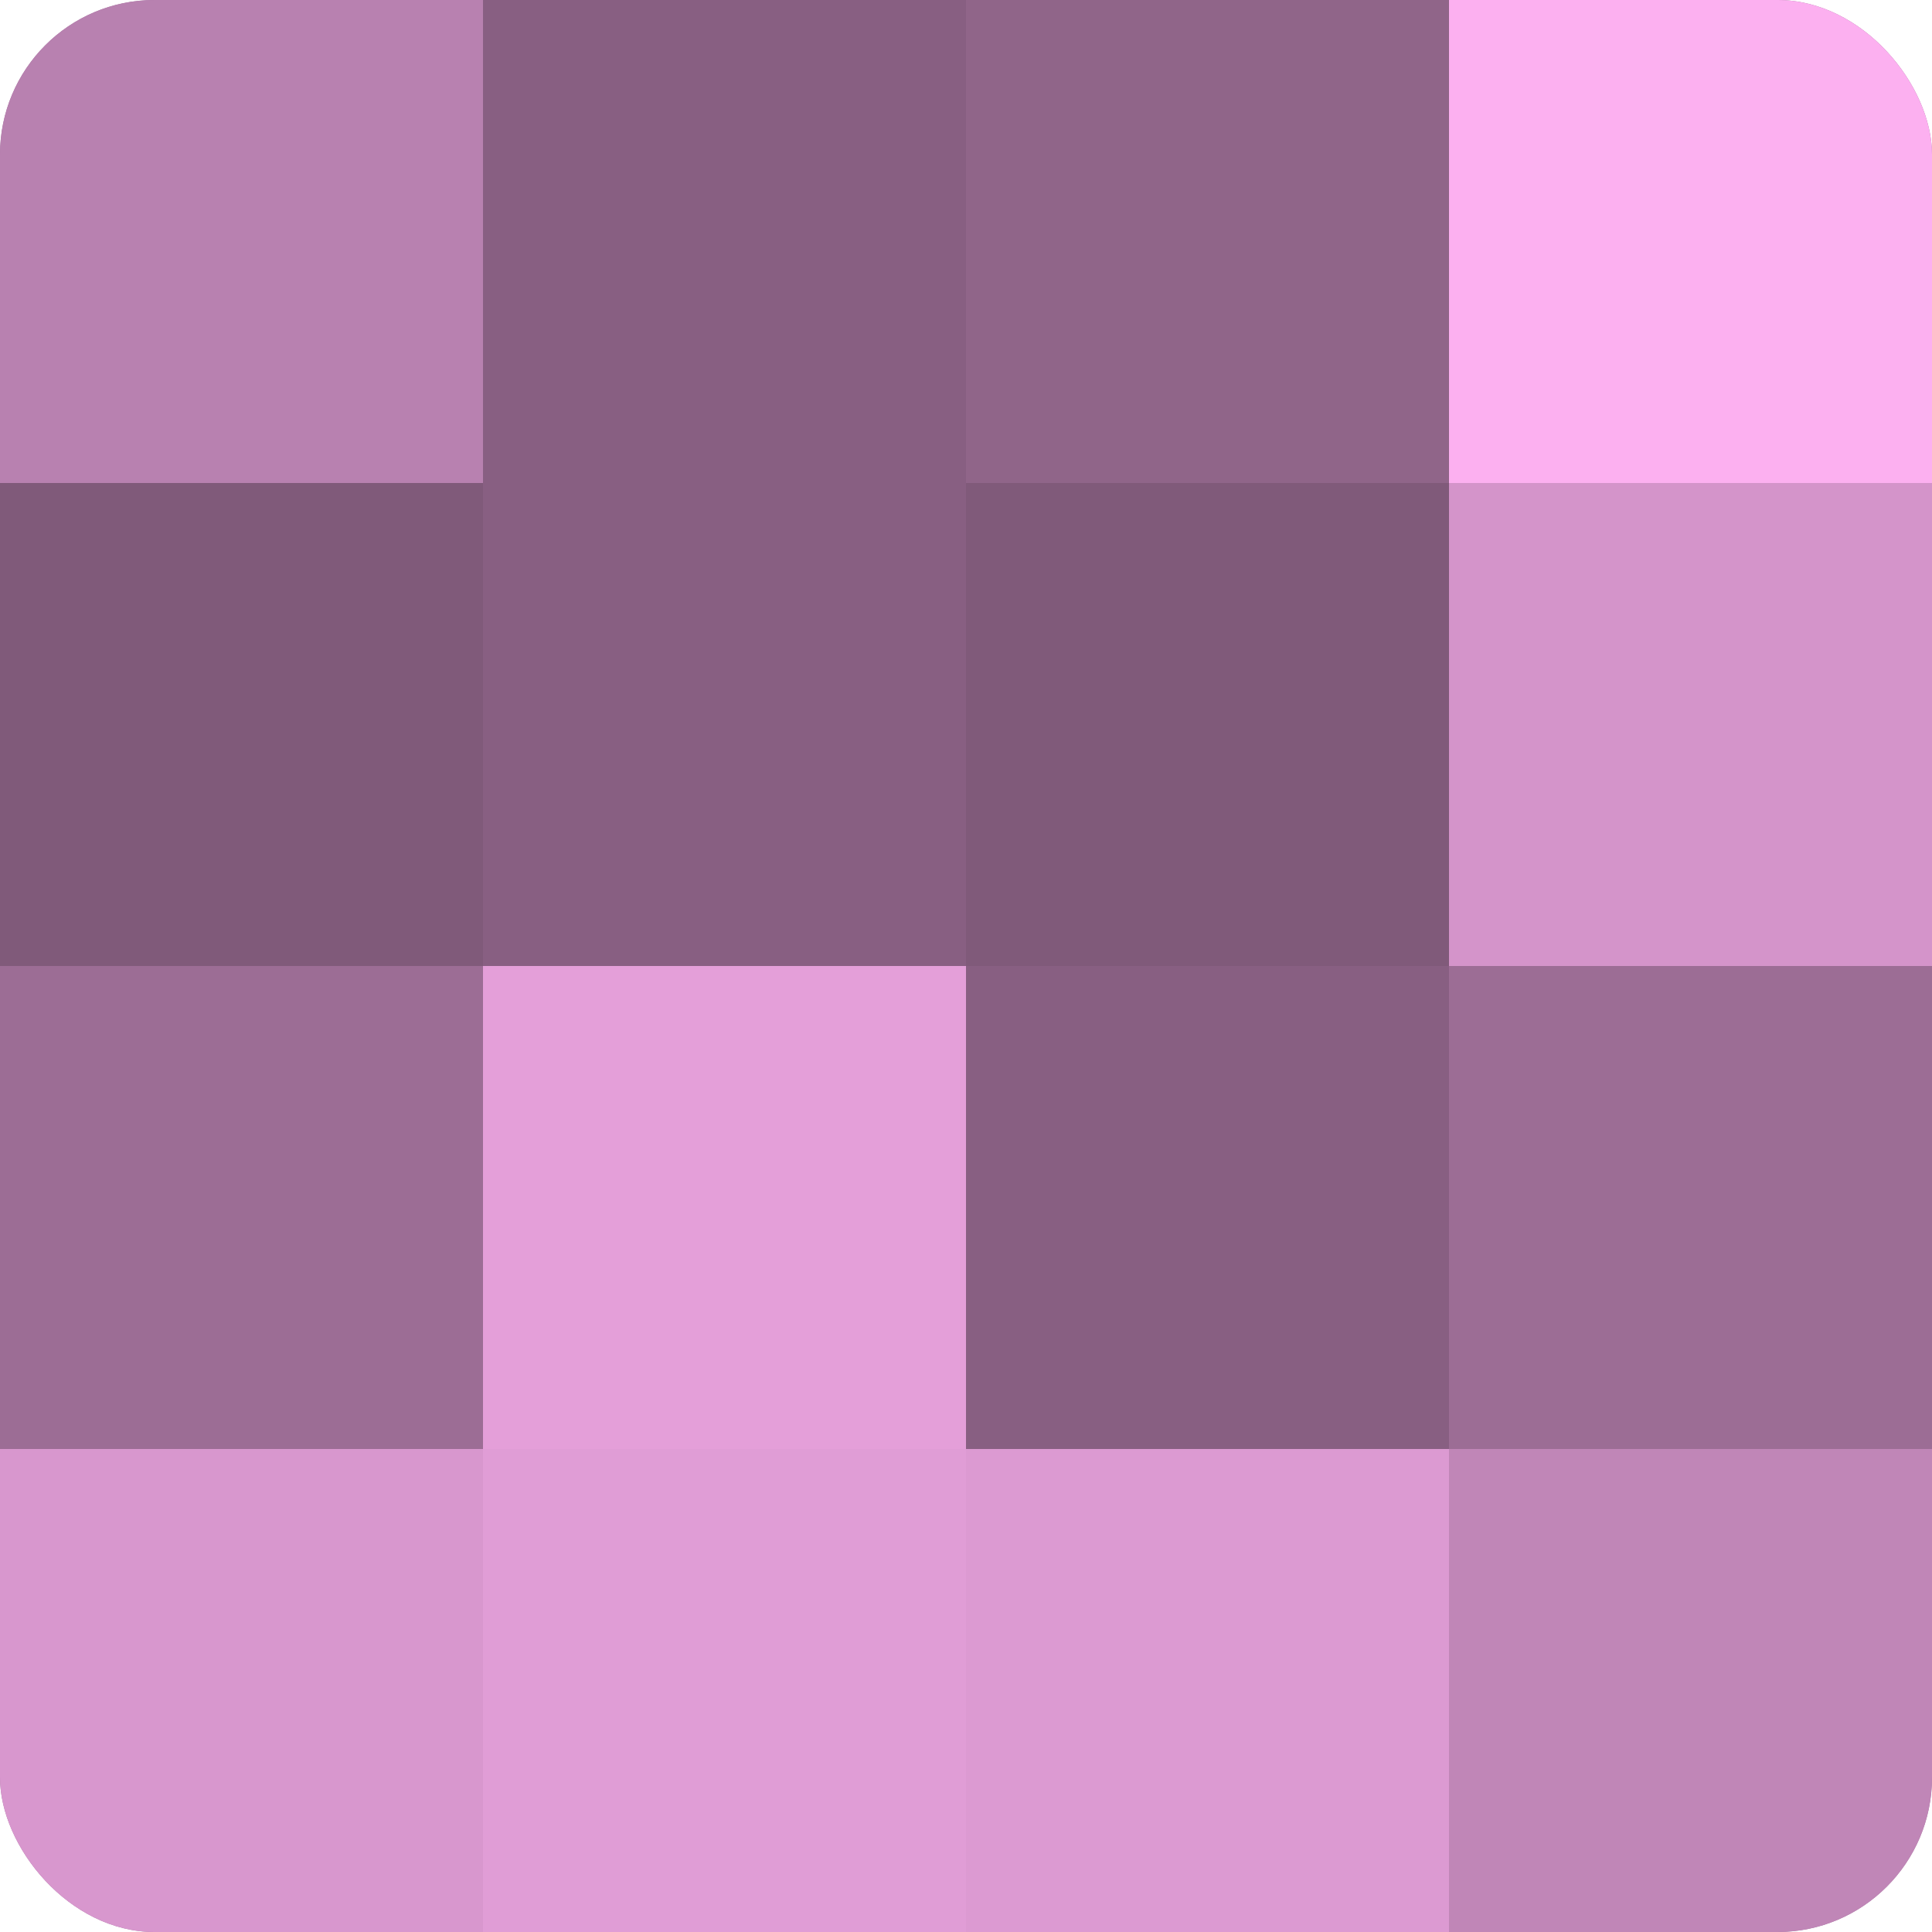 <?xml version="1.0" encoding="UTF-8"?>
<svg xmlns="http://www.w3.org/2000/svg" width="60" height="60" viewBox="0 0 100 100" preserveAspectRatio="xMidYMid meet"><defs><clipPath id="c" width="100" height="100"><rect width="100" height="100" rx="8" ry="8"/></clipPath></defs><g clip-path="url(#c)"><rect width="100" height="100" fill="#a07099"/><rect width="25" height="25" fill="#b881b0"/><rect y="25" width="25" height="25" fill="#805a7a"/><rect y="50" width="25" height="25" fill="#9c6d95"/><rect y="75" width="25" height="25" fill="#d897ce"/><rect x="25" width="25" height="25" fill="#885f82"/><rect x="25" y="25" width="25" height="25" fill="#885f82"/><rect x="25" y="50" width="25" height="25" fill="#e49fd9"/><rect x="25" y="75" width="25" height="25" fill="#e09dd6"/><rect x="50" width="25" height="25" fill="#906589"/><rect x="50" y="25" width="25" height="25" fill="#805a7a"/><rect x="50" y="50" width="25" height="25" fill="#885f82"/><rect x="50" y="75" width="25" height="25" fill="#dc9ad2"/><rect x="75" width="25" height="25" fill="#fcb0f0"/><rect x="75" y="25" width="25" height="25" fill="#d494ca"/><rect x="75" y="50" width="25" height="25" fill="#9c6d95"/><rect x="75" y="75" width="25" height="25" fill="#c086b7"/></g></svg>

